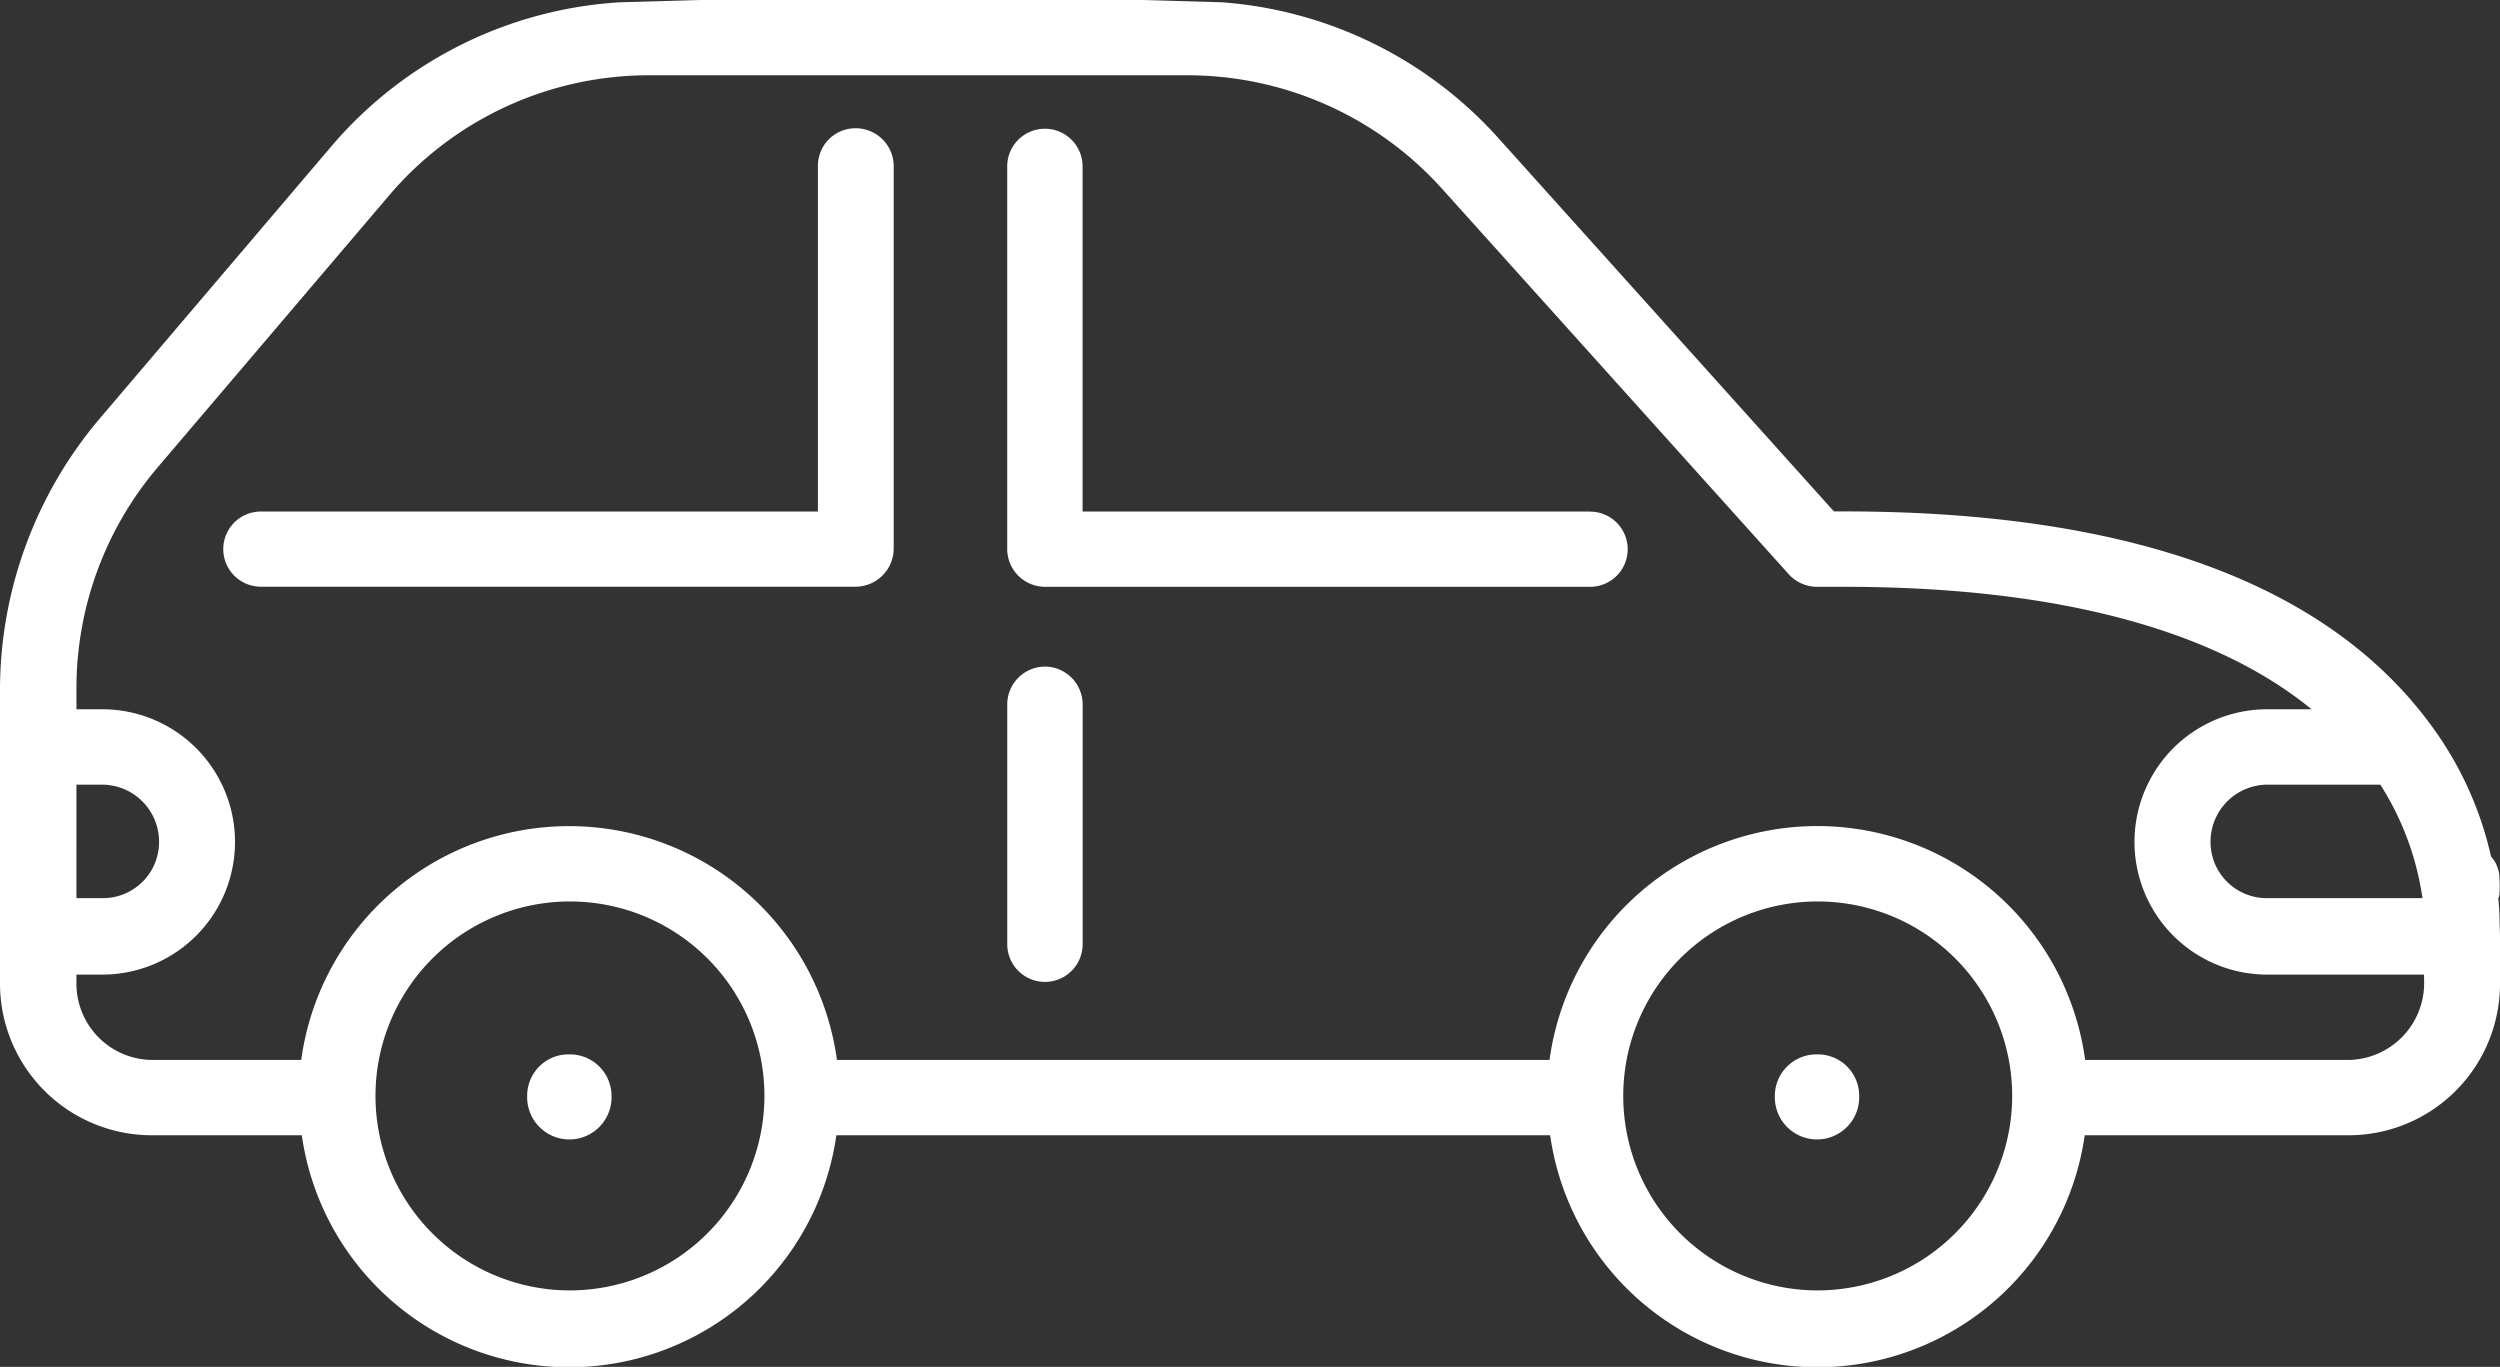 <svg data-name="Group 63877" xmlns="http://www.w3.org/2000/svg" width="73.159" height="40"><rect width="100%" height="100%" fill="#333333" stroke="none"/><defs><clipPath id="a"><path data-name="Rectangle 28541" fill="#fff" d="M0 0h73.159v40H0z"/></clipPath></defs><g data-name="Group 63149" clip-path="url(#a)" fill="#fff"><path data-name="Path 257619" d="M70.889 26.283h-4.54a1.644 1.644 0 01-1.661-1.643 1.67 1.67 0 011.661-1.678h3.308a8.38 8.38 0 011.233 3.321M33.422 0H20.461l-2.318.067A12.041 12.041 0 009.7 4.278l-6.772 7.959A12.3 12.3 0 000 20.163v8.619a4.444 4.444 0 004.443 4.44h4.389a7.9 7.9 0 0015.643 0h20.888a7.9 7.9 0 0015.643 0h7.714a4.432 4.432 0 004.439-4.44V27.4l-.016-.593c0-.131-.017-.33-.034-.525a.25.25 0 00.034-.131 3.369 3.369 0 000-.462.954.954 0 00-.246-.624 10.25 10.25 0 00-1.761-3.85c-3.042-4.143-8.815-6.249-17.169-6.249h-.3L43.851 4.045A12.062 12.062 0 0035.756.067zM2.237 22.962h.758a1.67 1.67 0 011.66 1.678 1.643 1.643 0 01-1.661 1.643h-.757zm14.427 14.8a5.691 5.691 0 115.706-5.69 5.7 5.7 0 01-5.706 5.69m36.51 0a5.691 5.691 0 115.71-5.69 5.7 5.7 0 01-5.71 5.69m17.765-8.981a2.247 2.247 0 01-2.22 2.237h-7.7a7.909 7.909 0 00-15.674 0H24.492a7.911 7.911 0 00-15.677 0H4.443a2.233 2.233 0 01-2.206-2.237v-.261h.758a3.882 3.882 0 000-7.764h-.758v-.592a9.98 9.98 0 012.369-6.478l6.777-7.963a9.973 9.973 0 017.6-3.52h15.8a10.022 10.022 0 017.42 3.325l10.146 11.28a1.121 1.121 0 00.822.364h.792c6.117 0 10.788 1.216 13.682 3.584h-1.3a3.882 3.882 0 000 7.764h4.591z"/><path data-name="Path 257620" d="M46.532 14.969H31.68V4.837a1.103 1.103 0 00-2.205 0v11.216a1.108 1.108 0 001.1 1.119h15.957a1.1 1.1 0 100-2.2"/><path data-name="Path 257621" d="M25.035 3.753a1.1 1.1 0 00-1.1 1.088v10.128H7.634a1.1 1.1 0 100 2.2h17.4a1.12 1.12 0 001.119-1.116V4.837a1.114 1.114 0 00-1.118-1.084"/><path data-name="Path 257622" d="M30.576 19.507a1.108 1.108 0 00-1.1 1.118v7.006a1.103 1.103 0 102.206 0v-7.006a1.108 1.108 0 00-1.1-1.118"/><path data-name="Path 257623" d="M16.664 30.855a1.21 1.21 0 00-1.237 1.219 1.235 1.235 0 102.469 0 1.219 1.219 0 00-1.233-1.219"/><path data-name="Path 257624" d="M53.174 30.855a1.219 1.219 0 00-1.236 1.219 1.235 1.235 0 102.469 0 1.212 1.212 0 00-1.237-1.219"/></g></svg>